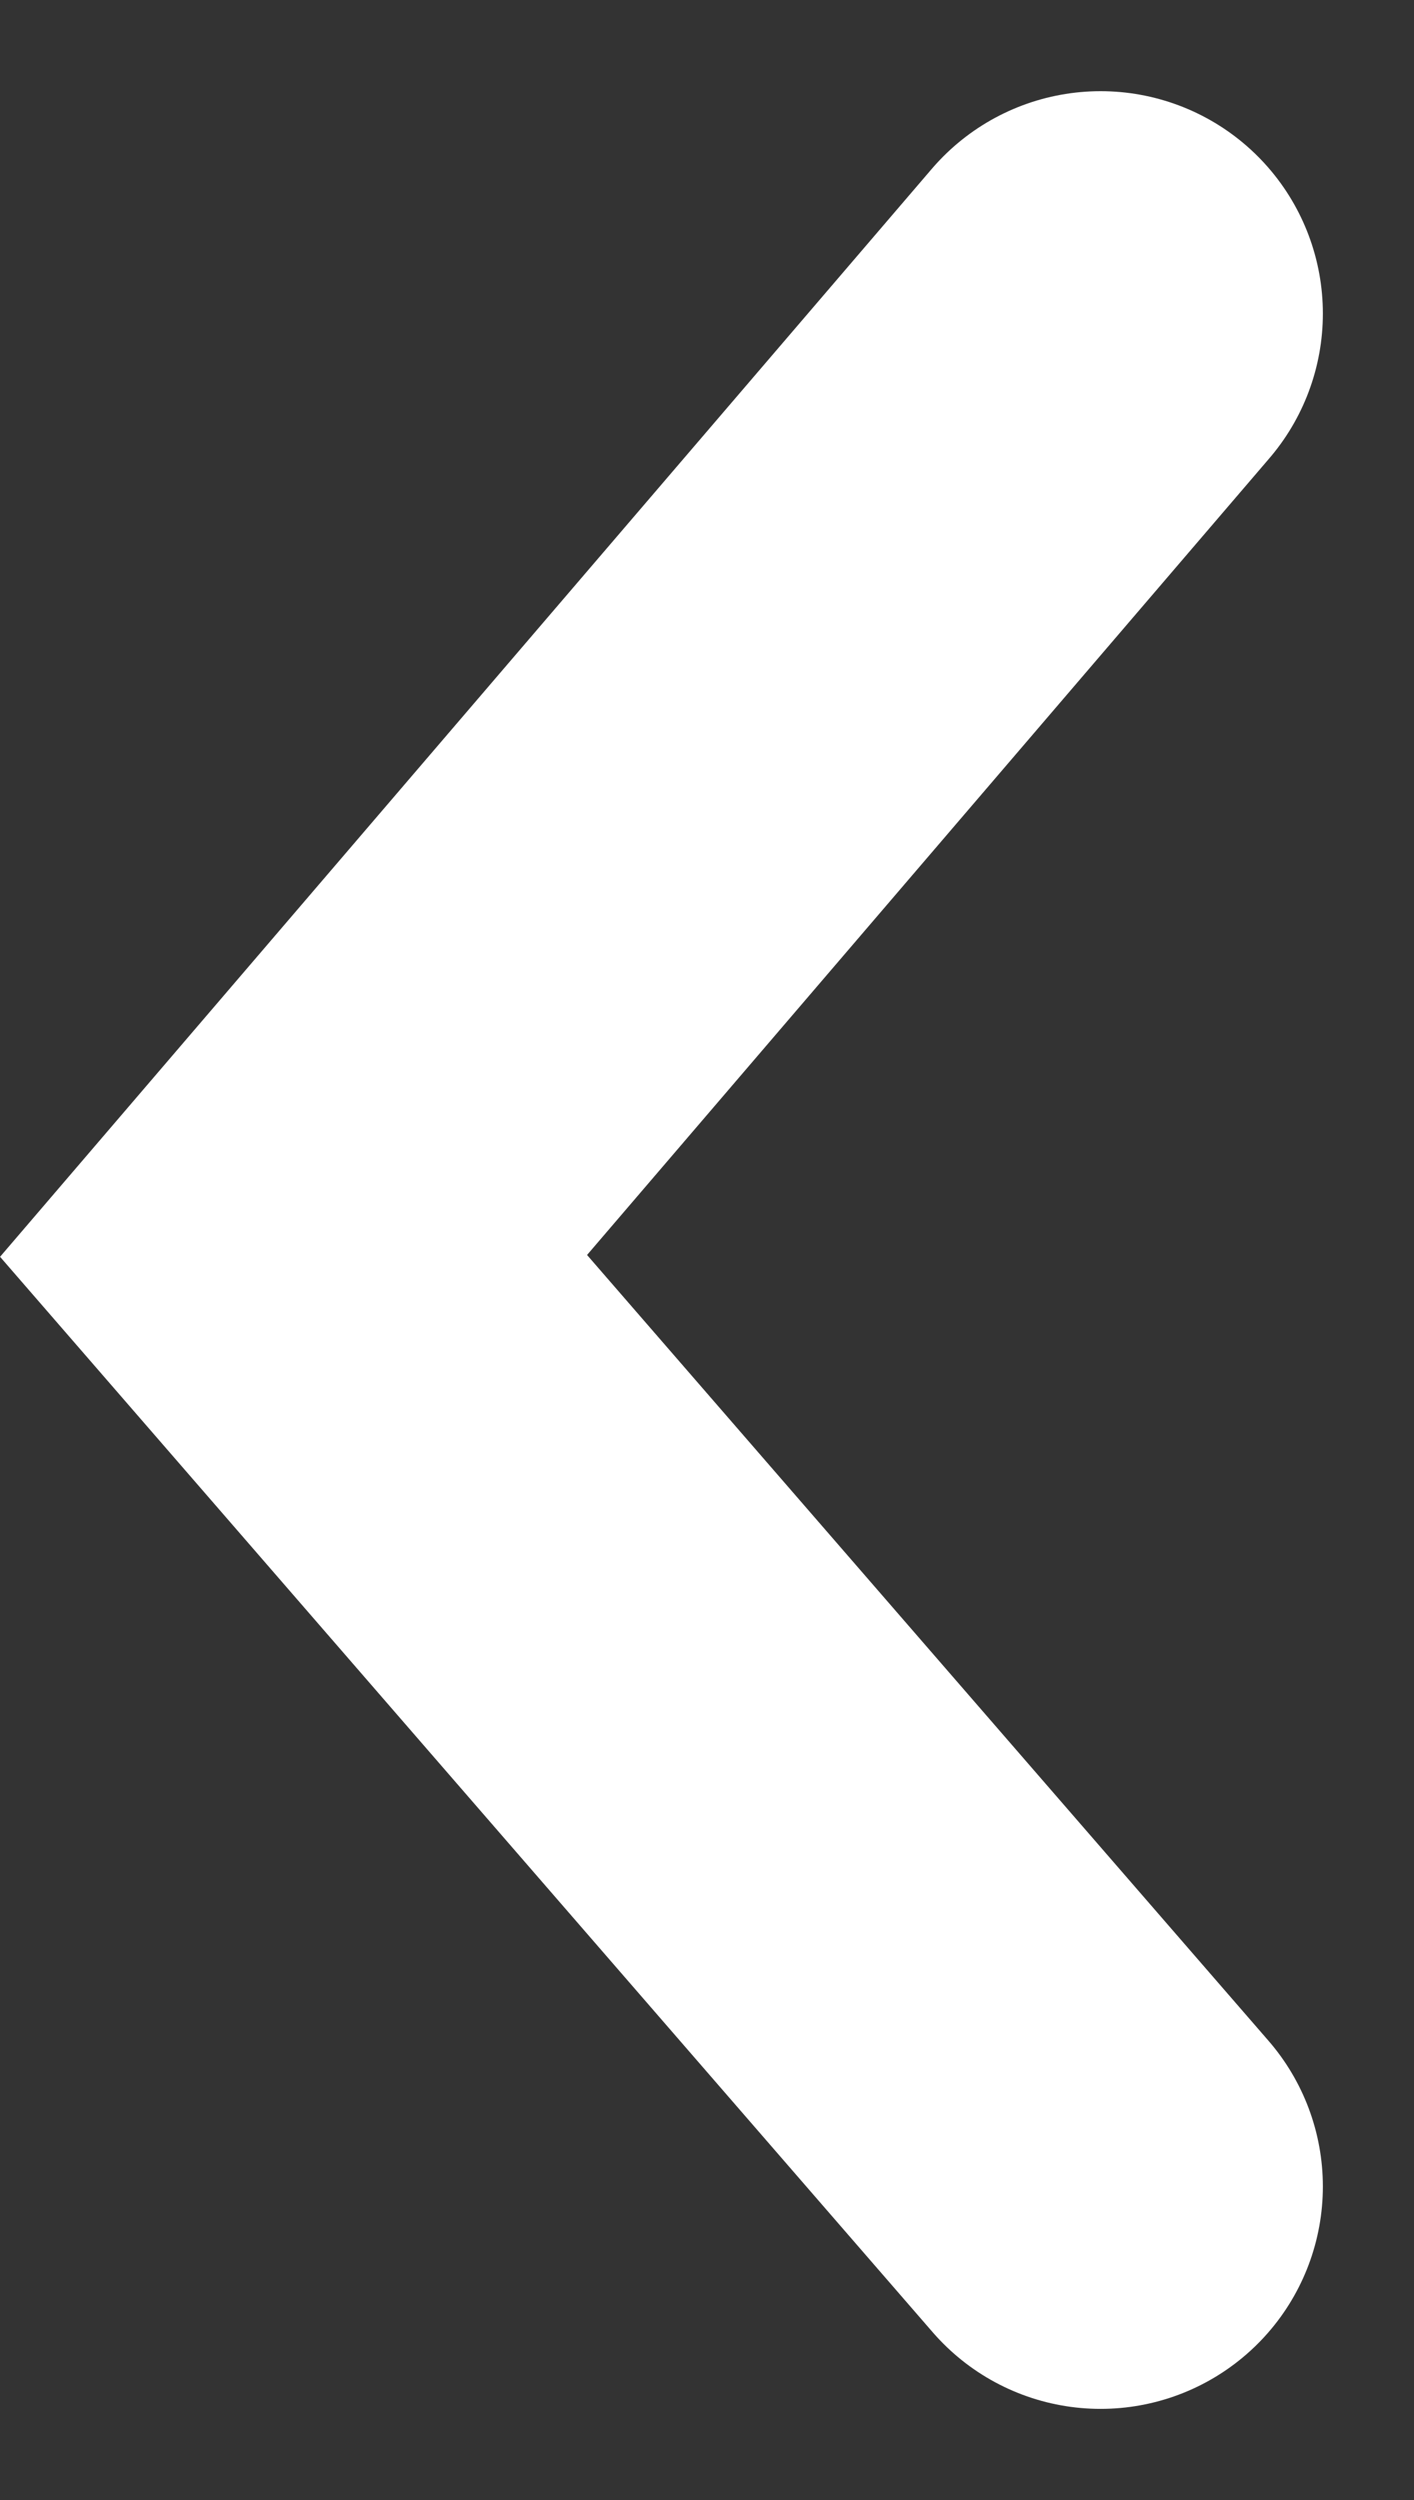 <svg xmlns="http://www.w3.org/2000/svg" width="9.542" height="16.864" viewBox="0 0 9.542 16.864">
  <rect x="0" y="0" width="9.542" height="16.864" fill="#333333" stroke="none"/>
  <path id="Tracé_13" data-name="Tracé 13" d="M244.946,563.5l-5.446,6.356,5.446,6.277" transform="translate(-237.519 -561.385)" fill="none" stroke="#fff" stroke-linecap="round" stroke-width="3"/>
</svg>
